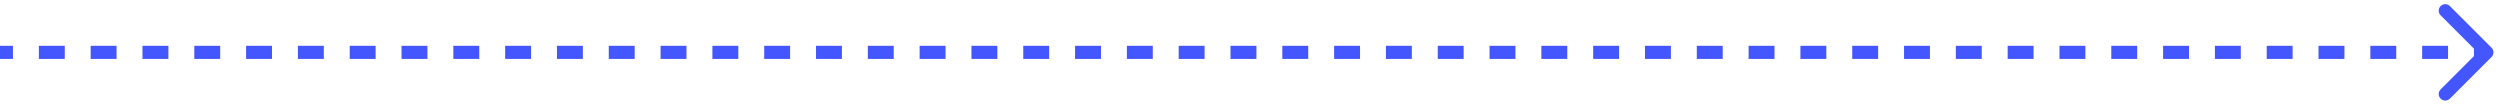 <svg xmlns="http://www.w3.org/2000/svg" width="191" height="8" viewBox="0 0 191 8" fill="none"><path d="M190.354 4.354C190.549 4.158 190.549 3.842 190.354 3.646L187.172 0.464C186.976 0.269 186.66 0.269 186.464 0.464C186.269 0.66 186.269 0.976 186.464 1.172L189.293 4L186.464 6.828C186.269 7.024 186.269 7.34 186.464 7.536C186.66 7.731 186.976 7.731 187.172 7.536L190.354 4.354ZM4.37114e-08 4.5L0.99 4.5L0.99 3.5L-4.37114e-08 3.5L4.37114e-08 4.5ZM2.969 4.5L4.948 4.5L4.948 3.5L2.969 3.5L2.969 4.5ZM6.927 4.5L8.906 4.5L8.906 3.5L6.927 3.5L6.927 4.5ZM10.885 4.5L12.865 4.5L12.865 3.5L10.885 3.5L10.885 4.5ZM14.844 4.5L16.823 4.5L16.823 3.5L14.844 3.5L14.844 4.5ZM18.802 4.5L20.781 4.5L20.781 3.5L18.802 3.5L18.802 4.5ZM22.76 4.5L24.74 4.5L24.74 3.5L22.76 3.5L22.76 4.5ZM26.719 4.5L28.698 4.5L28.698 3.5L26.719 3.5L26.719 4.5ZM30.677 4.5L32.656 4.5L32.656 3.5L30.677 3.5L30.677 4.5ZM34.635 4.5L36.615 4.5L36.615 3.5L34.635 3.5L34.635 4.5ZM38.594 4.5L40.573 4.5L40.573 3.5L38.594 3.5L38.594 4.5ZM42.552 4.5L44.531 4.5L44.531 3.5L42.552 3.5L42.552 4.5ZM46.51 4.5L48.49 4.5L48.49 3.5L46.51 3.5L46.51 4.5ZM50.469 4.5L52.448 4.5L52.448 3.5L50.469 3.5L50.469 4.5ZM54.427 4.5L56.406 4.5L56.406 3.5L54.427 3.5L54.427 4.5ZM58.385 4.5L60.365 4.5L60.365 3.5L58.385 3.5L58.385 4.5ZM62.344 4.5L64.323 4.5L64.323 3.5L62.344 3.5L62.344 4.5ZM66.302 4.5L68.281 4.5L68.281 3.5L66.302 3.5L66.302 4.5ZM70.26 4.5L72.24 4.5L72.24 3.5L70.26 3.5L70.26 4.5ZM74.219 4.5L76.198 4.5L76.198 3.5L74.219 3.5L74.219 4.5ZM78.177 4.5L80.156 4.5L80.156 3.5L78.177 3.5L78.177 4.5ZM82.135 4.5L84.115 4.5L84.115 3.5L82.135 3.5L82.135 4.5ZM86.094 4.5L88.073 4.5L88.073 3.5L86.094 3.5L86.094 4.5ZM90.052 4.5L92.031 4.5L92.031 3.5L90.052 3.5L90.052 4.5ZM94.01 4.5L95.99 4.5L95.99 3.5L94.01 3.5L94.01 4.5ZM97.969 4.5L99.948 4.5L99.948 3.5L97.969 3.5L97.969 4.5ZM101.927 4.5L103.906 4.5L103.906 3.5L101.927 3.5L101.927 4.5ZM105.885 4.5L107.865 4.5L107.865 3.5L105.885 3.5L105.885 4.5ZM109.844 4.5L111.823 4.5L111.823 3.5L109.844 3.5L109.844 4.5ZM113.802 4.5L115.781 4.5L115.781 3.5L113.802 3.5L113.802 4.5ZM117.76 4.5L119.74 4.5L119.74 3.5L117.76 3.5L117.76 4.5ZM121.719 4.5L123.698 4.5L123.698 3.5L121.719 3.5L121.719 4.5ZM125.677 4.5L127.656 4.5L127.656 3.5L125.677 3.5L125.677 4.5ZM129.635 4.5L131.615 4.5L131.615 3.5L129.635 3.5L129.635 4.5ZM133.594 4.5L135.573 4.5L135.573 3.5L133.594 3.5L133.594 4.5ZM137.552 4.5L139.531 4.5L139.531 3.5L137.552 3.5L137.552 4.5ZM141.51 4.5L143.49 4.5L143.49 3.5L141.51 3.5L141.51 4.5ZM145.469 4.5L147.448 4.5L147.448 3.5L145.469 3.5L145.469 4.5ZM149.427 4.5L151.406 4.5L151.406 3.5L149.427 3.5L149.427 4.5ZM153.385 4.5L155.365 4.5L155.365 3.5L153.385 3.5L153.385 4.5ZM157.344 4.5L159.323 4.5L159.323 3.5L157.344 3.5L157.344 4.5ZM161.302 4.5L163.281 4.5L163.281 3.5L161.302 3.5L161.302 4.5ZM165.26 4.5L167.24 4.5L167.24 3.5L165.26 3.5L165.26 4.5ZM169.219 4.5L171.198 4.5L171.198 3.5L169.219 3.5L169.219 4.5ZM173.177 4.5L175.156 4.5L175.156 3.5L173.177 3.5L173.177 4.5ZM177.135 4.5L179.115 4.5L179.115 3.5L177.135 3.5L177.135 4.5ZM181.094 4.5L183.073 4.5L183.073 3.5L181.094 3.5L181.094 4.5ZM185.052 4.5L187.031 4.5L187.031 3.5L185.052 3.5L185.052 4.5ZM189.01 4.5L190 4.5L190 3.5L189.01 3.5L189.01 4.5Z" fill="#4457FF"></path></svg>